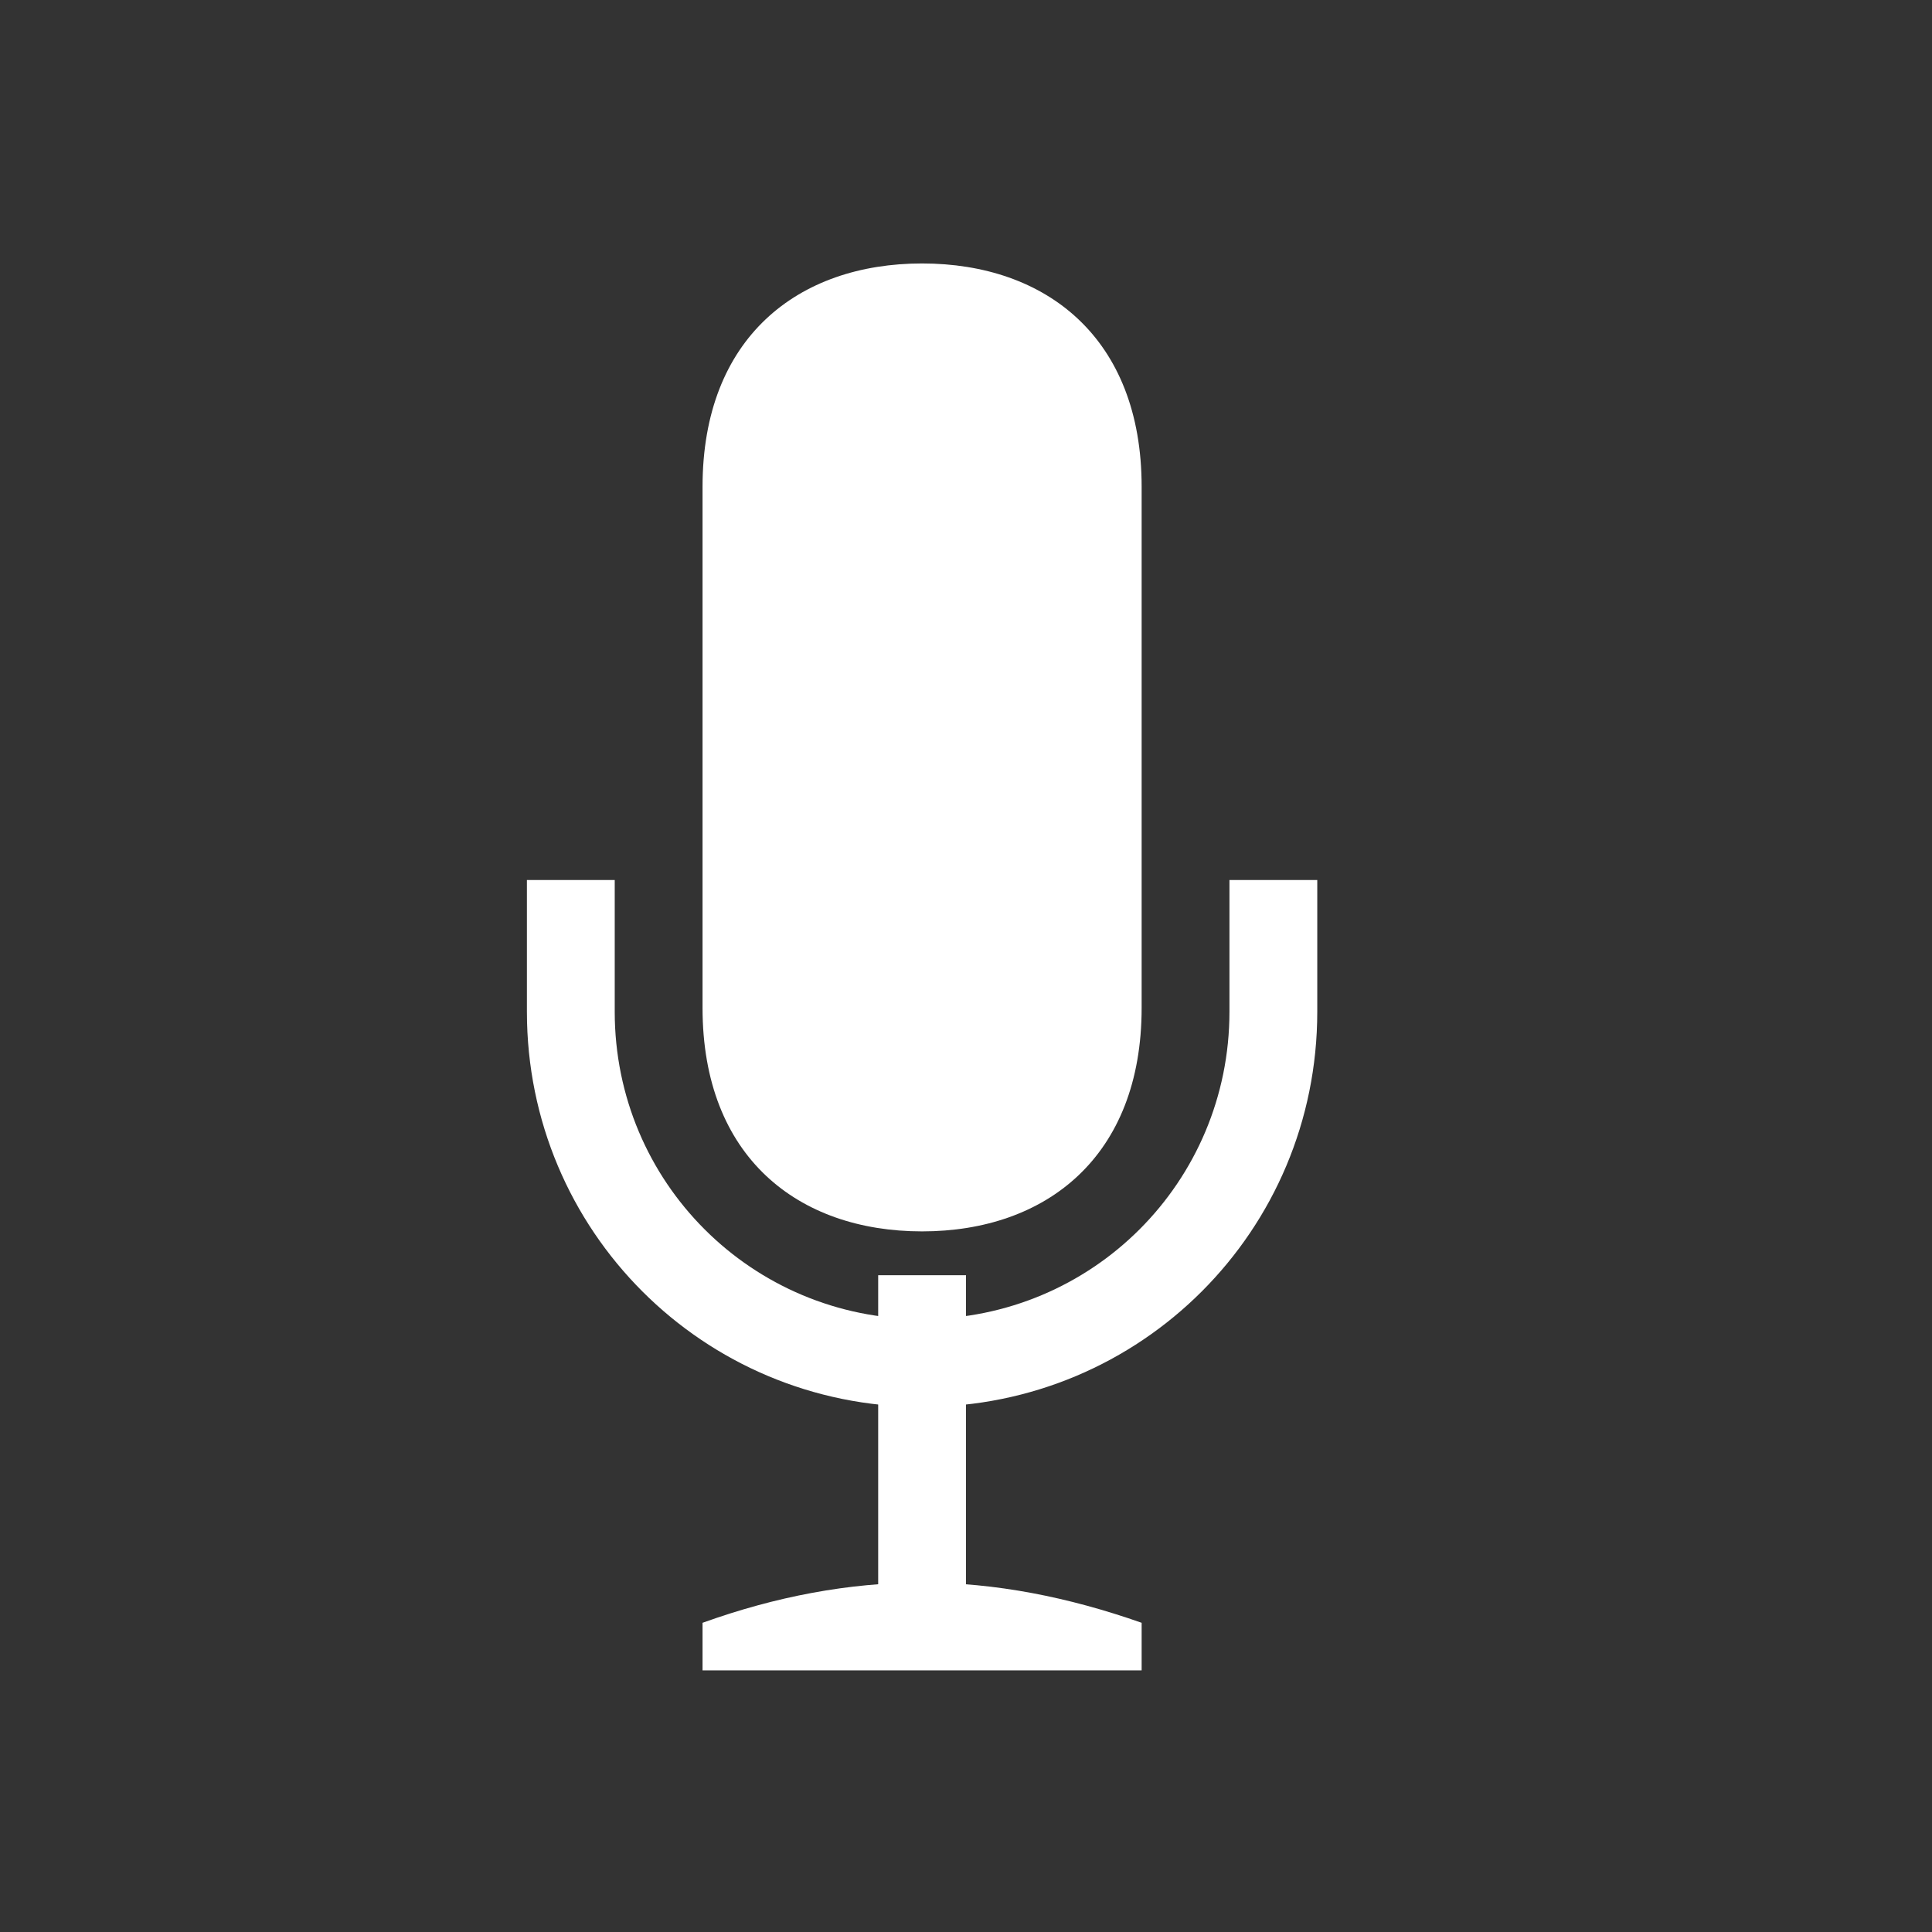 <svg viewBox="0 0 22 22" xmlns="http://www.w3.org/2000/svg"><rect x="0" y="0" width="22" height="22" fill="#333333" stroke="none"/><g fill="#fff"><path d="M10.5 3C9.088 3 8 3.844 8 5.543v5.934c0 1.698 1.088 2.545 2.5 2.545s2.5-.85 2.5-2.545V5.543C13 3.847 11.912 3 10.5 3zM10 14.521h1v4h-1z" color="#000"/><path d="M10.5 18.021c-.833 0-1.668.159-2.5.458v.542h5v-.542c-.833-.293-1.667-.458-2.5-.458zM6 10.021v1.5c0 2.493 2.007 4.5 4.5 4.5s4.5-2.007 4.5-4.5v-1.5h-1v1.5c0 1.939-1.561 3.5-3.5 3.5S7 13.46 7 11.521v-1.5z"/></g></svg>